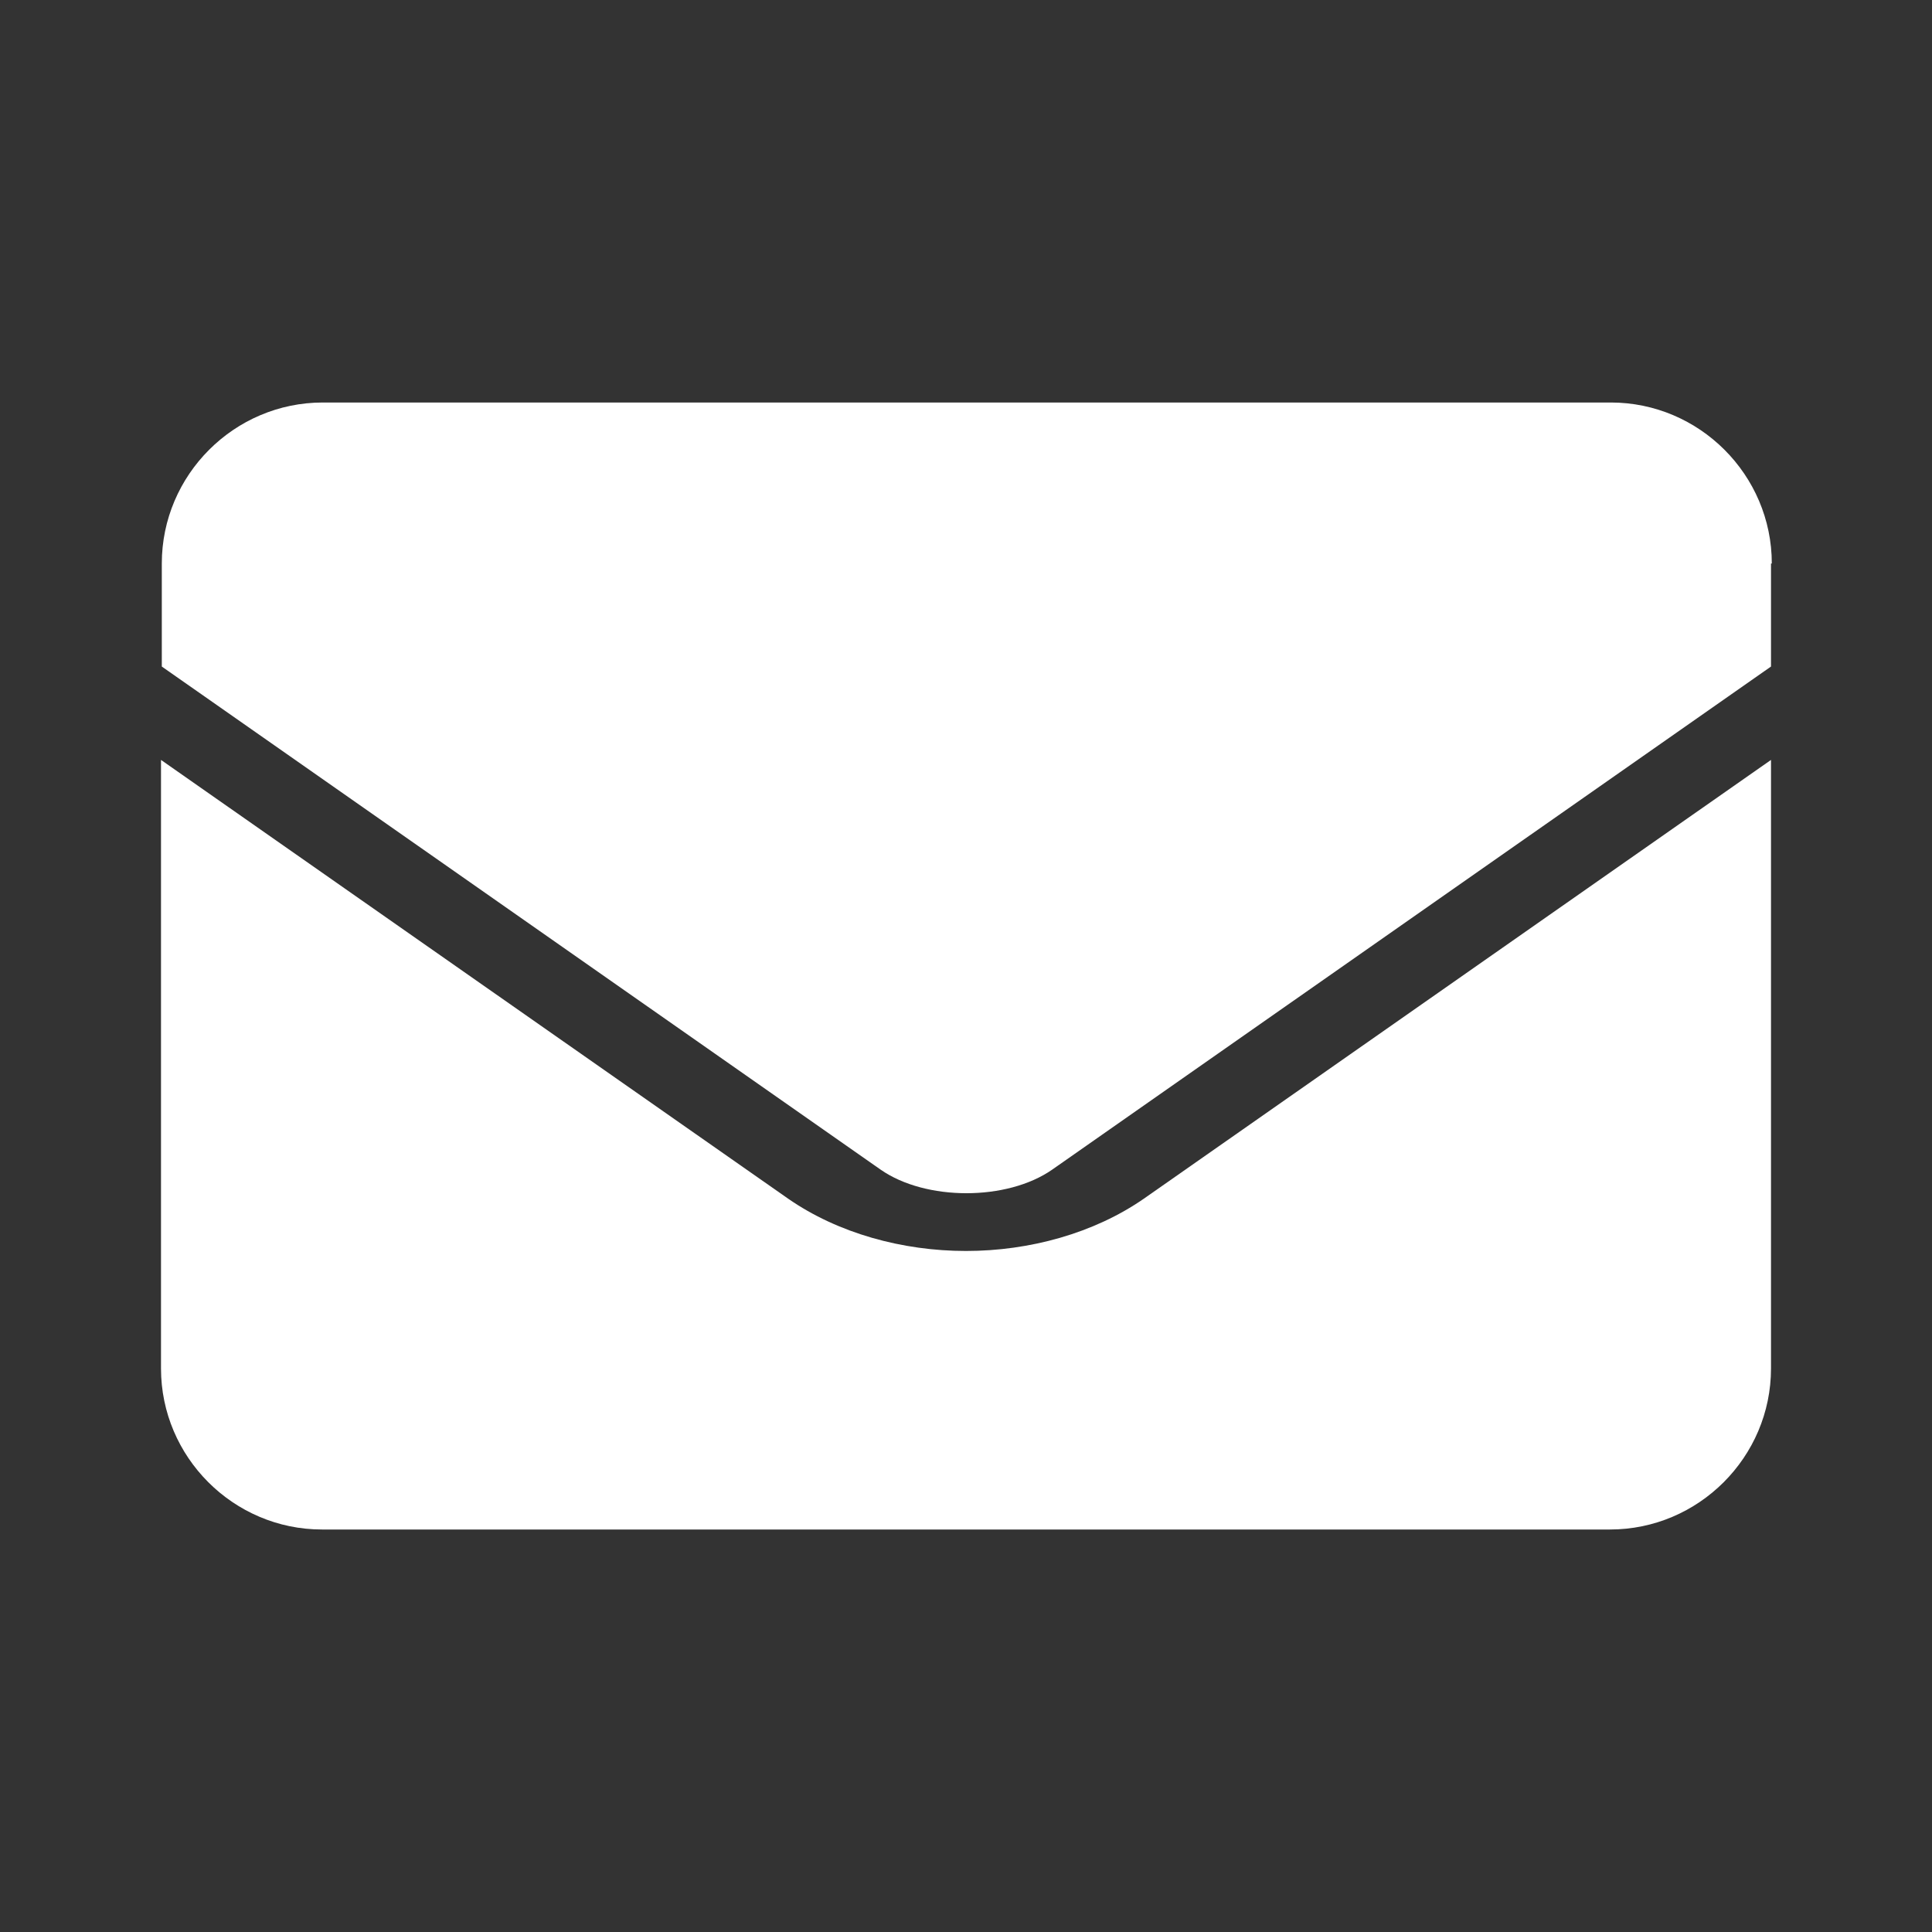 <?xml version="1.0" encoding="UTF-8"?>
<svg id="Layer_1" data-name="Layer 1" xmlns="http://www.w3.org/2000/svg" viewBox="0 0 24 24">
  <rect x="0" y="0" width="24" height="24" fill="#333333" stroke="none"/>
  <defs>
    <style>
      .cls-1 {
        fill: #fff;
      }
    </style>
  </defs>
  <path class="cls-1" d="M14.21,14.89c-.62.43-1.42.65-2.21.65s-1.59-.22-2.21-.65l-7.79-5.45v7.56c0,1.1.9,2,2,2h16c1.1,0,2-.9,2-2v-7.56l-7.79,5.45Z"/>
  <path class="cls-1" d="M22,7v1.28h0s-8.93,6.25-8.93,6.25c-.56.39-1.57.39-2.13,0L2.01,8.28h0v-1.28c0-1.1.9-2,2-2h16c1.1,0,2,.9,2,2Z"/>
</svg>